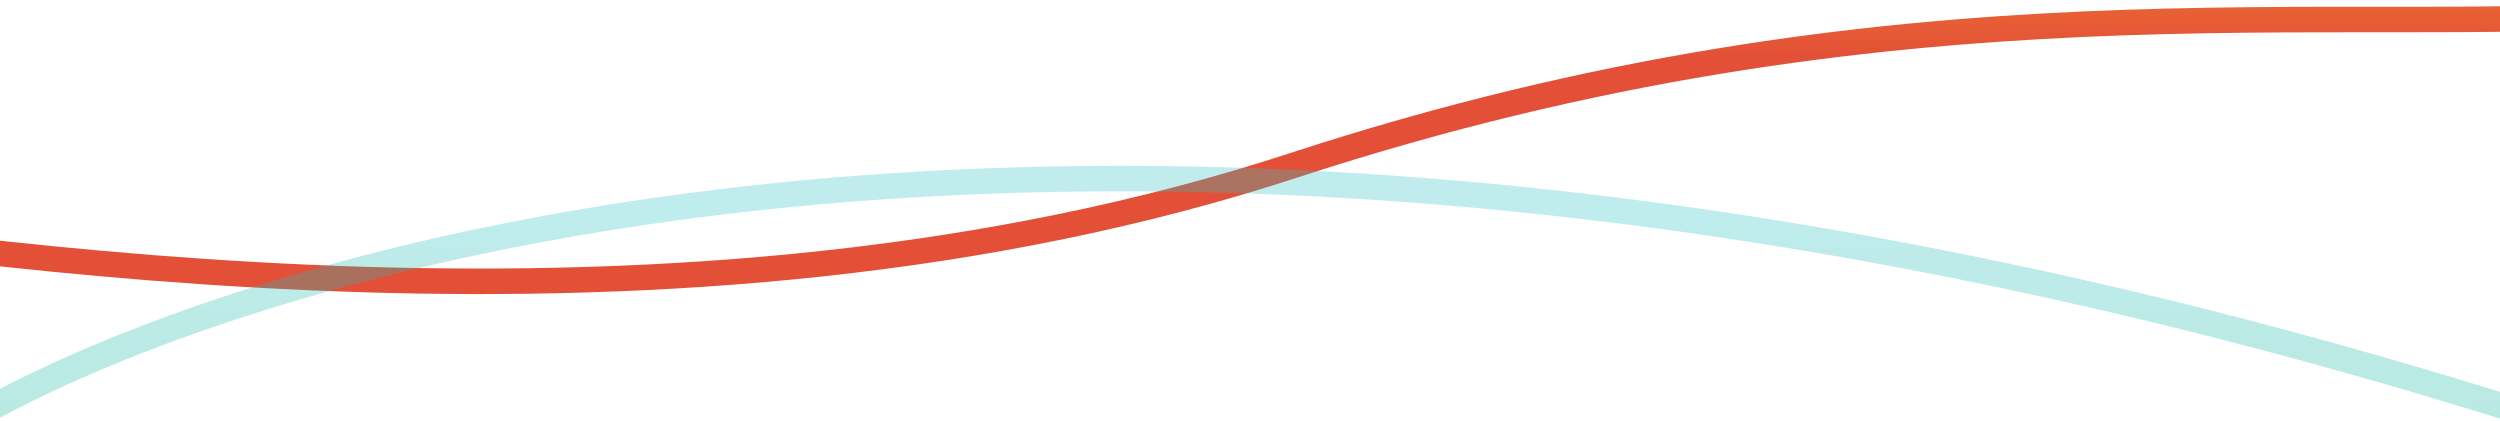 <?xml version="1.0" encoding="UTF-8"?>
<svg width="392px" height="66px" viewBox="0 0 392 66" version="1.1" xmlns="http://www.w3.org/2000/svg" xmlns:xlink="http://www.w3.org/1999/xlink">
    <!-- Generator: Sketch 49 (51002) - http://www.bohemiancoding.com/sketch -->
    <title>Group 4</title>
    <desc>Created with Sketch.</desc>
    <defs>
        <linearGradient x1="48.388%" y1="-46.548%" x2="49.058%" y2="22.424%" id="linearGradient-1">
            <stop stop-color="#FFB92B" offset="0%"></stop>
            <stop stop-color="#E35037" offset="100%"></stop>
        </linearGradient>
        <linearGradient x1="50%" y1="0%" x2="50%" y2="100%" id="linearGradient-2">
            <stop stop-color="#4FCCFF" offset="0%"></stop>
            <stop stop-color="#12B896" offset="100%"></stop>
        </linearGradient>
    </defs>
    <g id="Partners---signed-off" stroke="none" stroke-width="1" fill="none" fill-rule="evenodd" stroke-linecap="round" stroke-linejoin="round">
        <g id="Meet-the-Partners_Listing_v3" transform="translate(-108, -824)" stroke-width="4">
            <g id="Technology-Partners" transform="translate(108, 144)">
                <g id="row" transform="translate(0, 449)">
                    <g id="Cards_3xRow_WavesOverlay-Copy-5">
                        <g id="img">
                            <g id="Group-4" transform="translate(-56, 233)">
                                <path d="M0,30.379 C52.851,37.879 162.079,55.57 258.943,23.898 C354.113,-7.219 422.521,4.044 472,1.13686838e-13" id="LIKES_GRAPH" stroke="url(#linearGradient-1)"></path>
                                <path d="M41.801,72.512 C28.87,72.512 172.796,-25.284 451.817,62.739" id="LIKES_GRAPH" stroke="url(#linearGradient-2)" opacity="0.3"></path>
                            </g>
                        </g>
                    </g>
                </g>
            </g>
        </g>
    </g>
</svg>